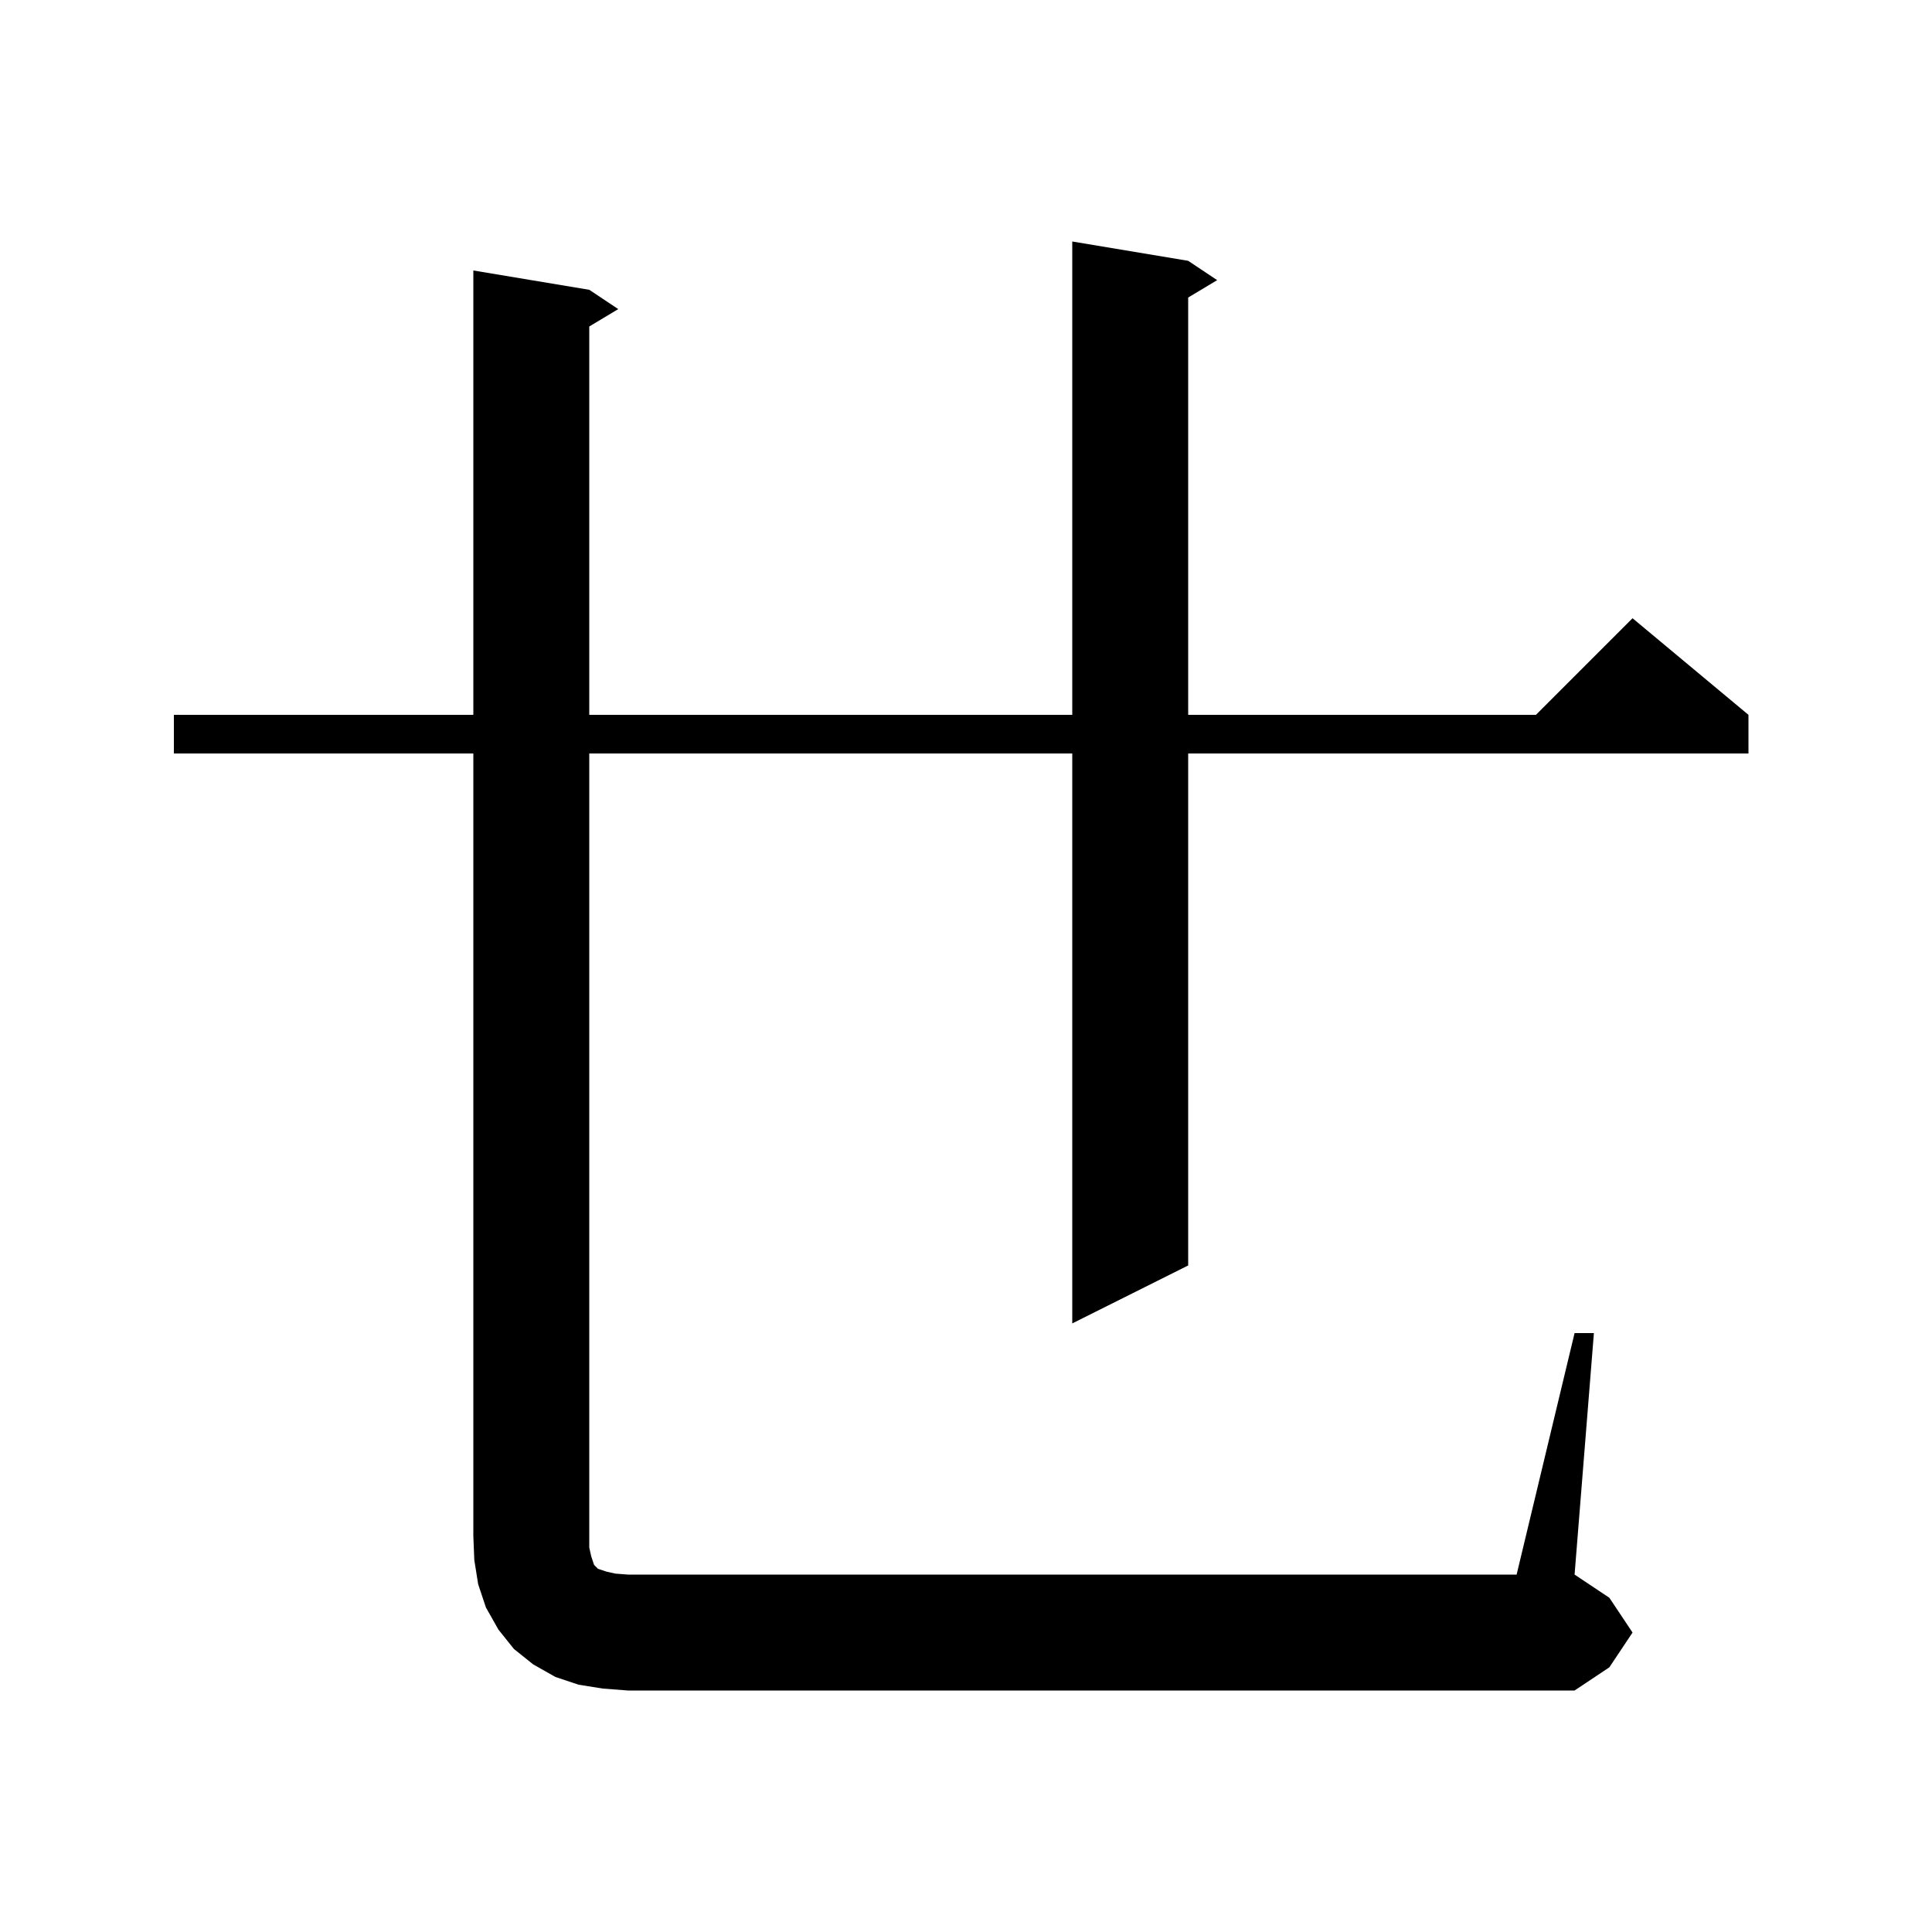 <svg xmlns="http://www.w3.org/2000/svg" xmlns:xlink="http://www.w3.org/1999/xlink" version="1.1" baseProfile="full" viewBox="0 0 200 200" width="200" height="200"><g fill="currentColor"><path d="M 62.4 174.8 L 59.9 174.4 L 57.5 173.6 L 55.2 172.3 L 53.2 170.7 L 51.6 168.7 L 50.3 166.4 L 49.5 164.0 L 49.1 161.5 L 49.0 159.0 L 49.0 78.0 L 18.0 78.0 L 18.0 74.0 L 49.0 74.0 L 49.0 28.0 L 61.0 30.0 L 64.0 32.0 L 61.0 33.8 L 61.0 74.0 L 111.0 74.0 L 111.0 25.0 L 123.0 27.0 L 126.0 29.0 L 123.0 30.8 L 123.0 74.0 L 159.0 74.0 L 169.0 64.0 L 181.0 74.0 L 181.0 78.0 L 123.0 78.0 L 123.0 131.0 L 111.0 137.0 L 111.0 78.0 L 61.0 78.0 L 61.0 160.2 L 61.2 161.1 L 61.5 162.0 L 61.9 162.4 L 62.8 162.7 L 63.7 162.9 L 65.0 163.0 L 157.0 163.0 L 163.0 138.0 L 165.0 138.0 L 163.0 163.0 L 166.6 165.4 L 169.0 169.0 L 166.6 172.6 L 163.0 175.0 L 65.0 175.0 Z "/></g></svg>